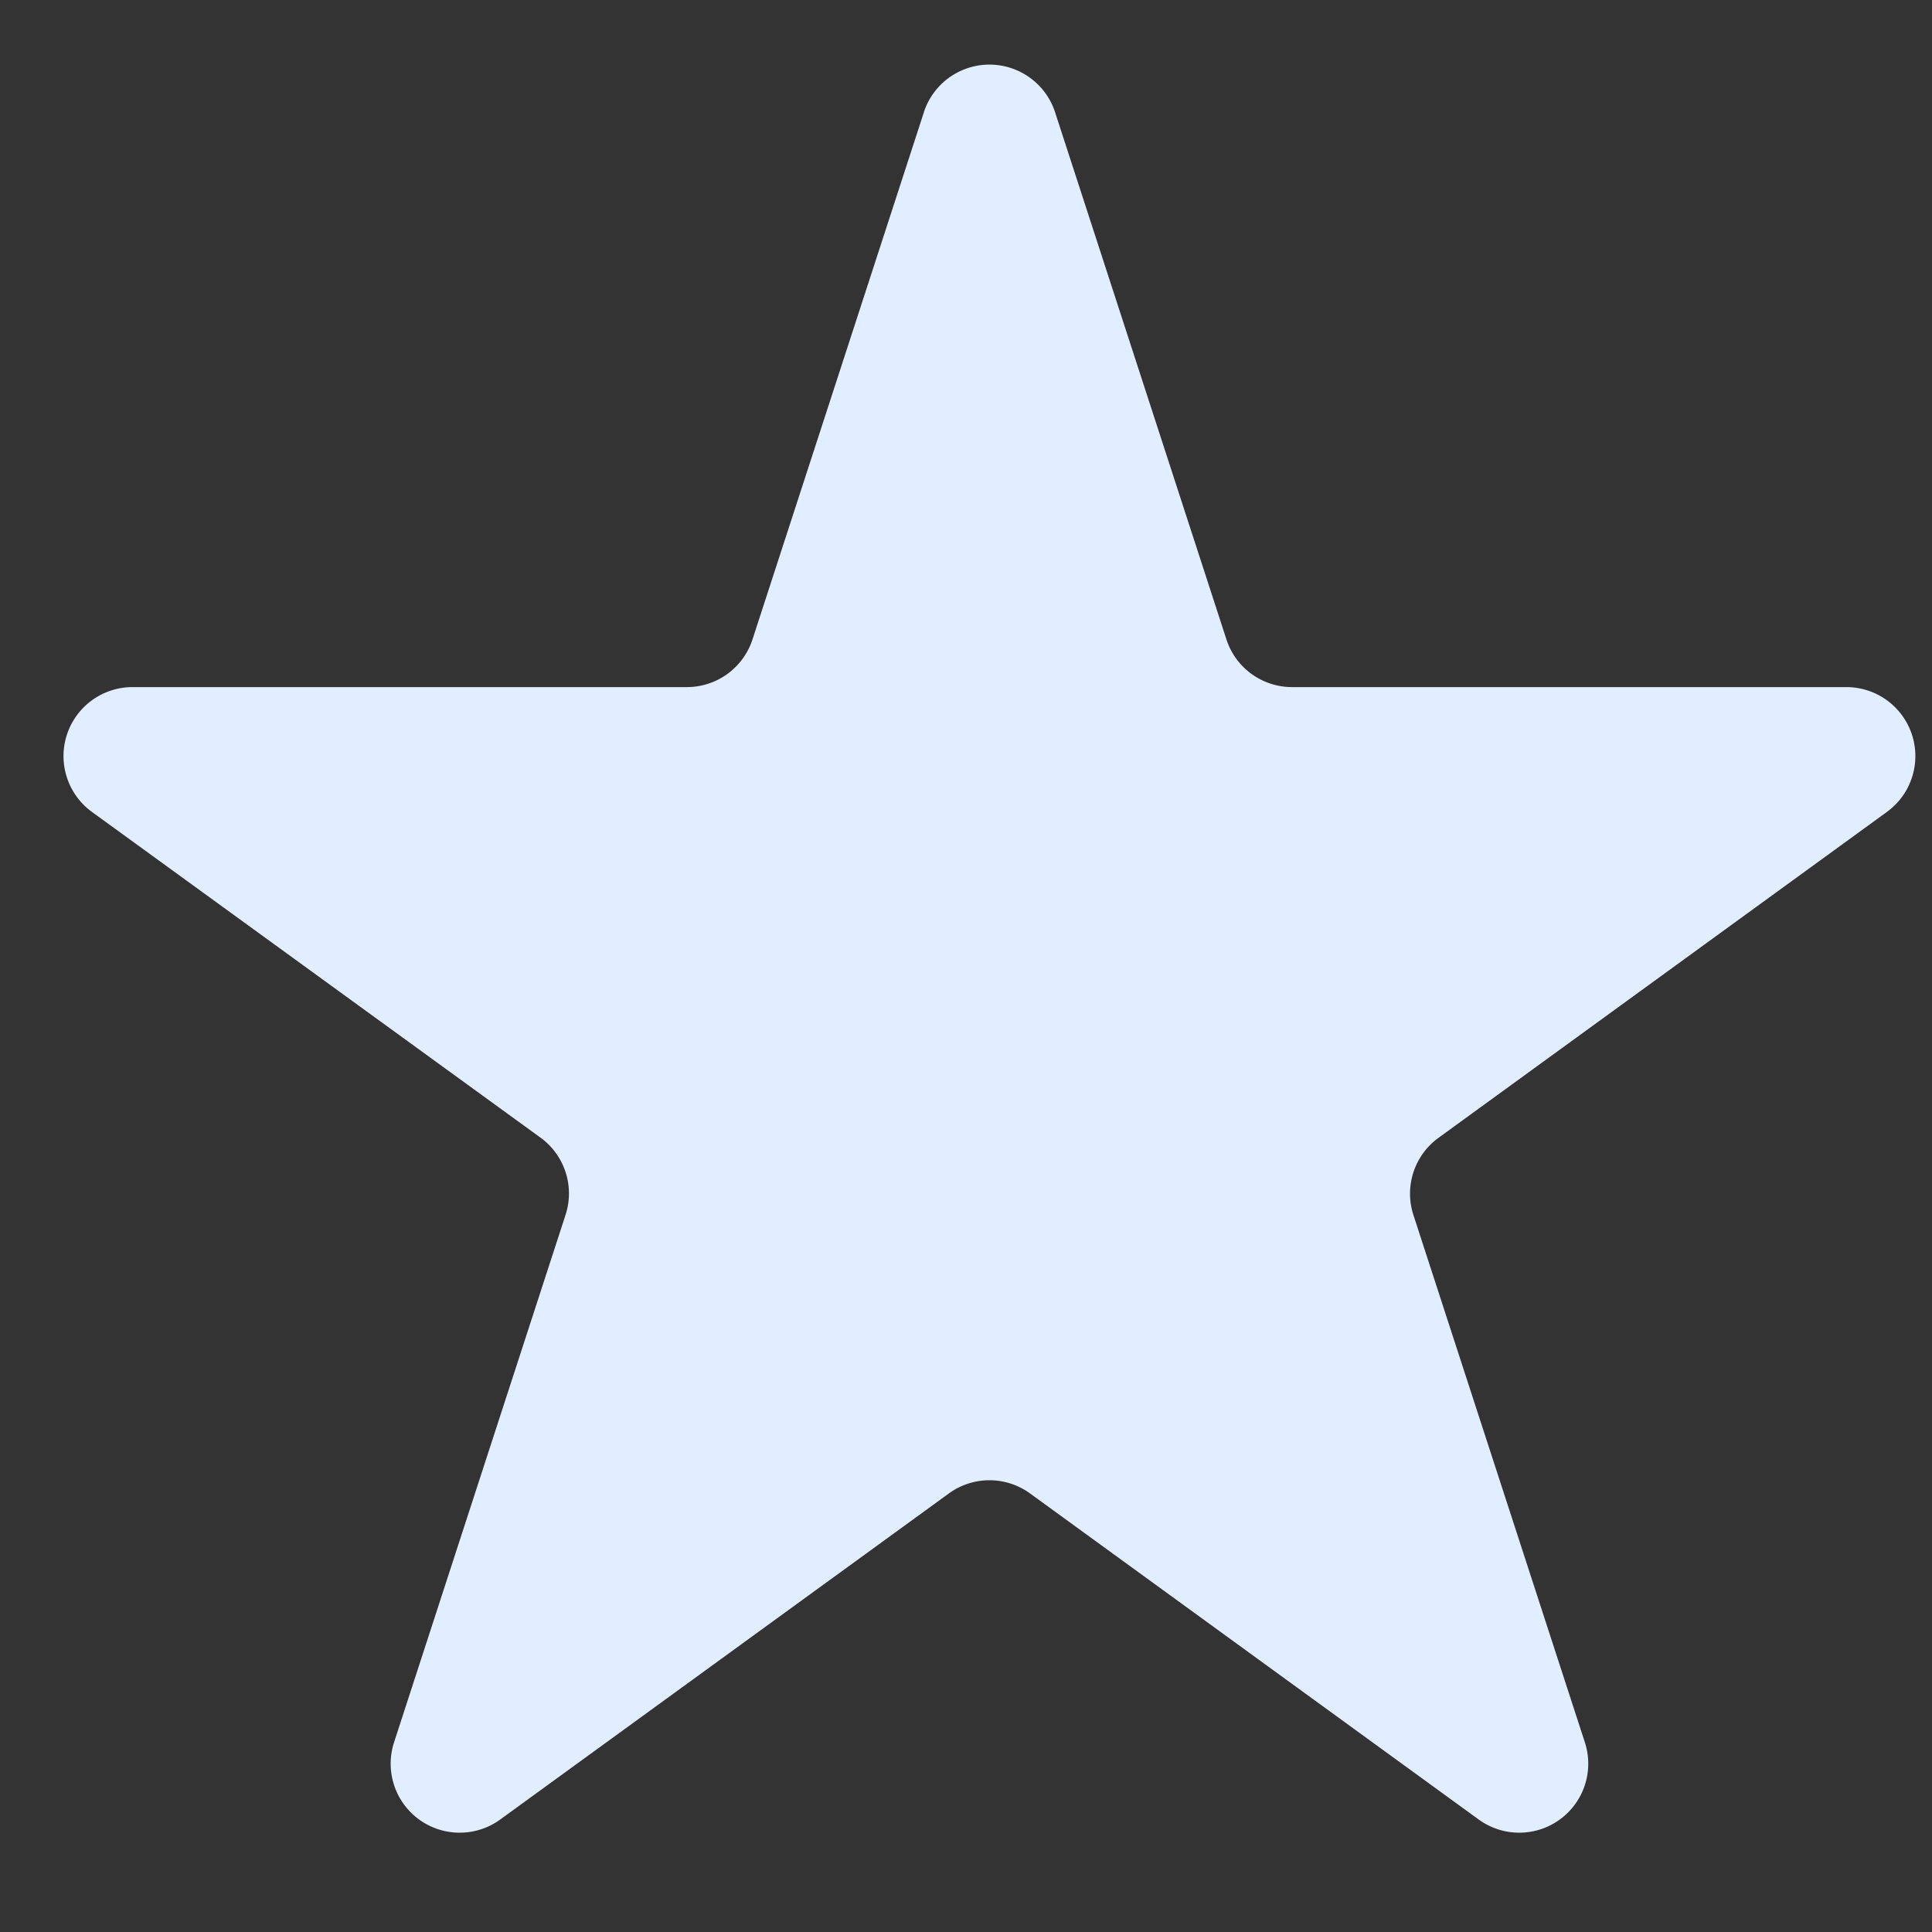 <svg width="14" height="14" fill="none" xmlns="http://www.w3.org/2000/svg"><rect width="100%" height="100%" fill="#333333" stroke="none"/><path d="M6.695.812a.5.5 0 0 1 .95 0l1.242 3.821a.5.5 0 0 0 .476.346h4.018a.5.5 0 0 1 .293.904l-3.25 2.362a.5.5 0 0 0-.182.559l1.242 3.82a.5.5 0 0 1-.77.56l-3.25-2.362a.5.5 0 0 0-.588 0l-3.25 2.362a.5.5 0 0 1-.77-.56l1.242-3.82a.5.5 0 0 0-.181-.56l-3.25-2.36a.5.5 0 0 1 .293-.905h4.018a.5.5 0 0 0 .475-.346L6.695.813Z" fill="#E1EEFF"/></svg>